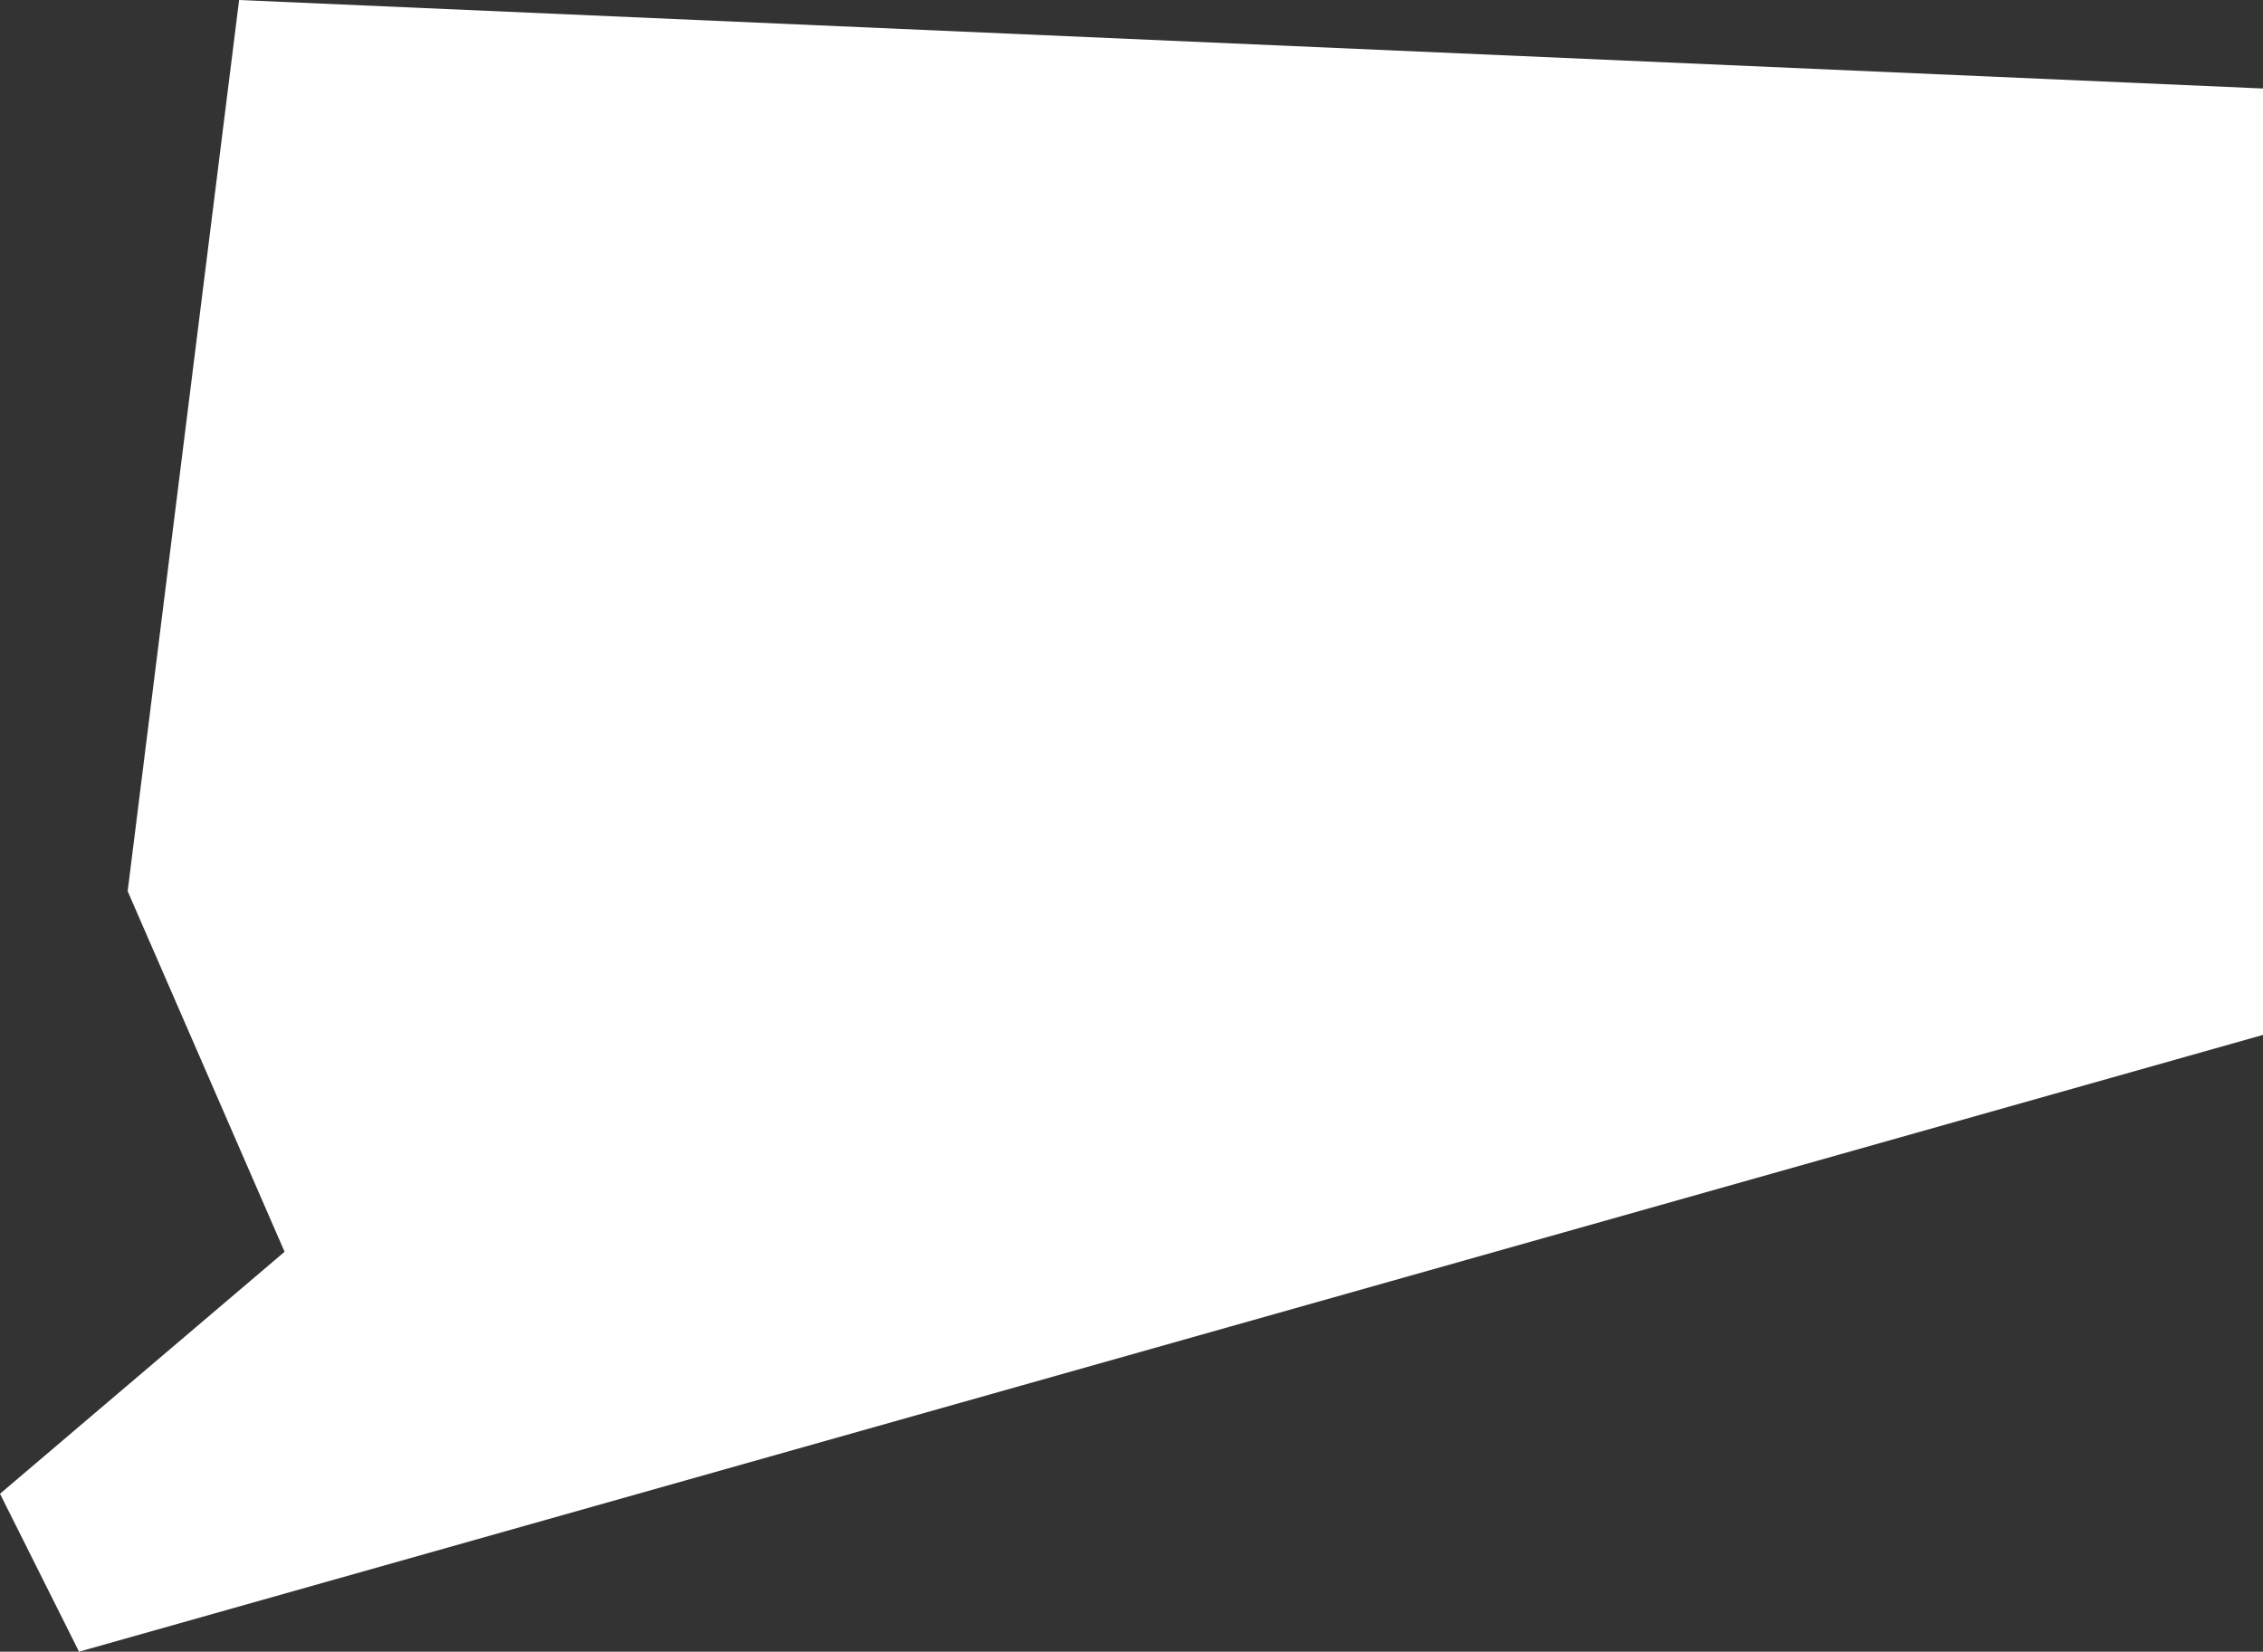 <svg xmlns="http://www.w3.org/2000/svg" viewBox="0 0 157.77 115.15"><rect x="0" y="0" width="157.77" height="115.15" fill="#333333" stroke="none"/><defs><style>.cls-1{fill:#fff;}</style></defs><g id="Layer_2" data-name="Layer 2"><g id="Ebene_3" data-name="Ebene 3"><polygon class="cls-1" points="8.9 62.13 19.84 87.27 0 104.14 5.51 115.15 157.77 72.15 157.77 6.17 16.67 0 8.9 62.13"/></g></g></svg>